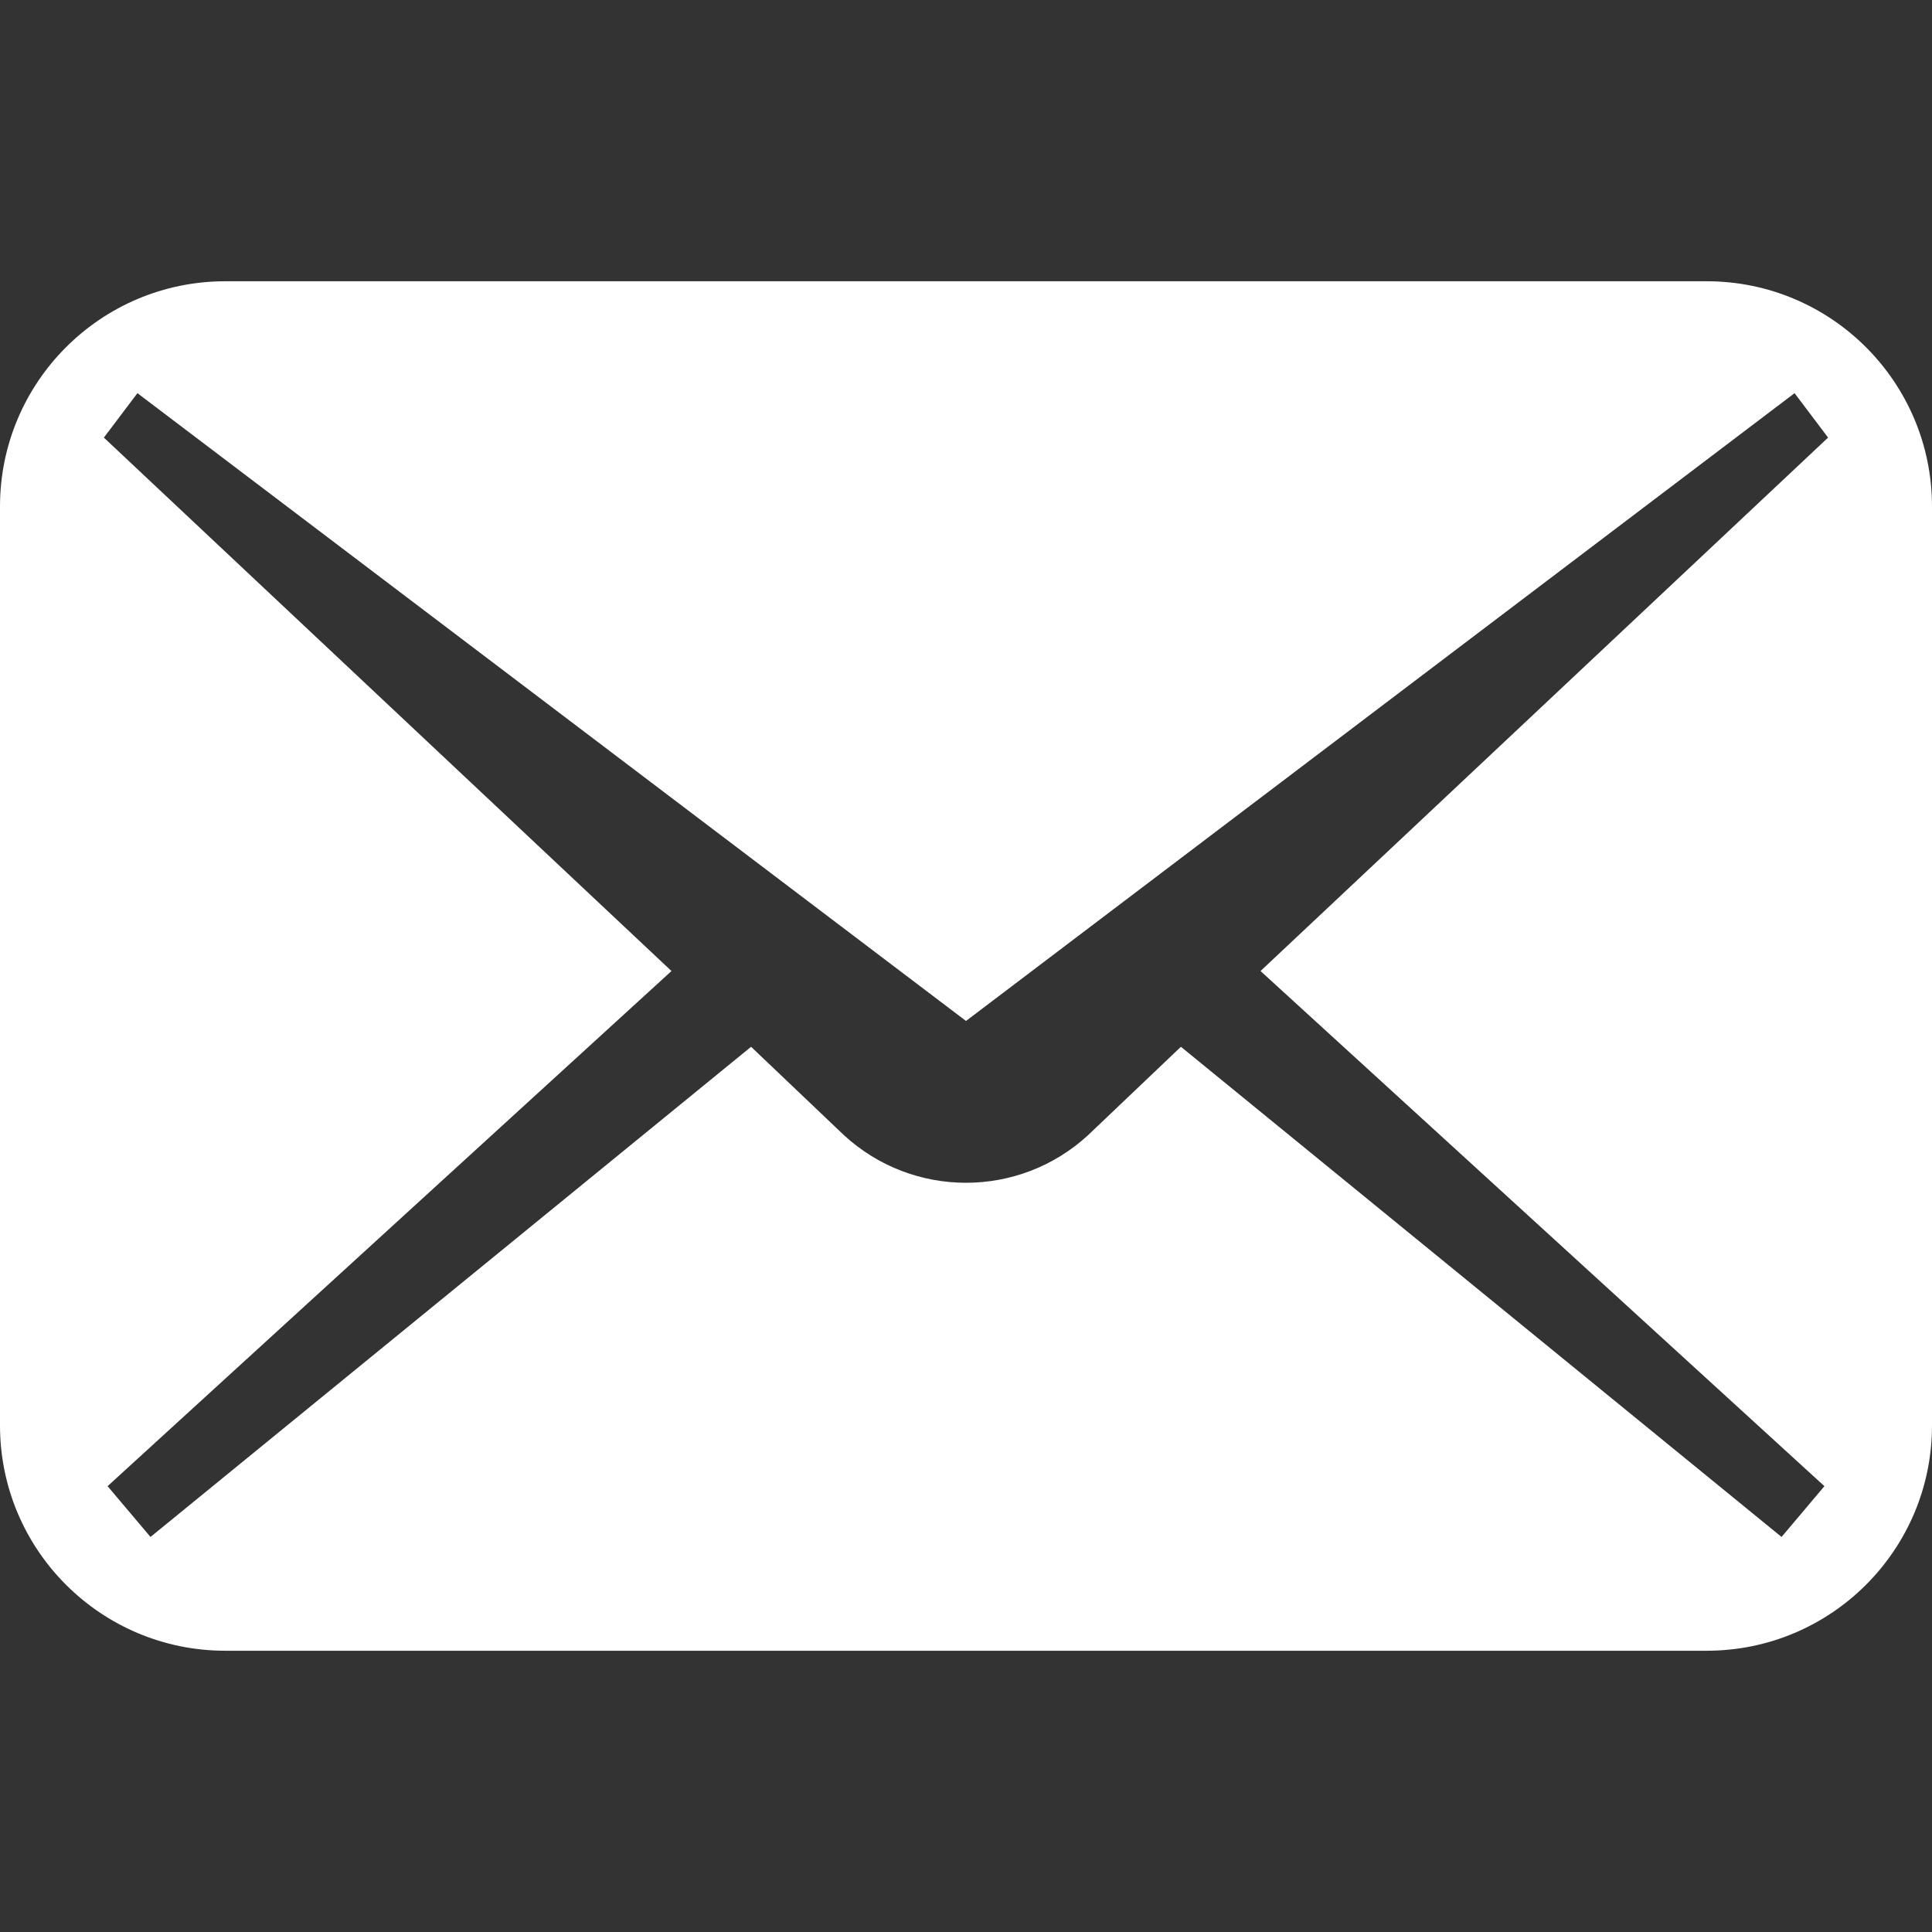 <svg width="38" height="38" viewBox="0 0 38 38" fill="none" xmlns="http://www.w3.org/2000/svg">
<rect x="0" y="0" width="38" height="38" fill="#333333" stroke="none"/>
<path d="M33.568 5.532H4.432C1.984 5.532 0 7.516 0 9.963V28.037C0 30.485 1.984 32.468 4.432 32.468H33.568C36.016 32.468 38 30.485 38 28.037V9.963C38 7.516 36.016 5.532 33.568 5.532ZM35.884 29.231L35.041 30.23L23.227 20.589L21.398 22.33C20.042 23.575 17.958 23.575 16.602 22.33L14.773 20.589L2.96 30.23L2.116 29.231L13.207 19.099L2.043 8.607L2.703 7.733L19 20.081L35.297 7.733L35.956 8.607L24.793 19.099L35.884 29.231Z" fill="white"/>
</svg>
